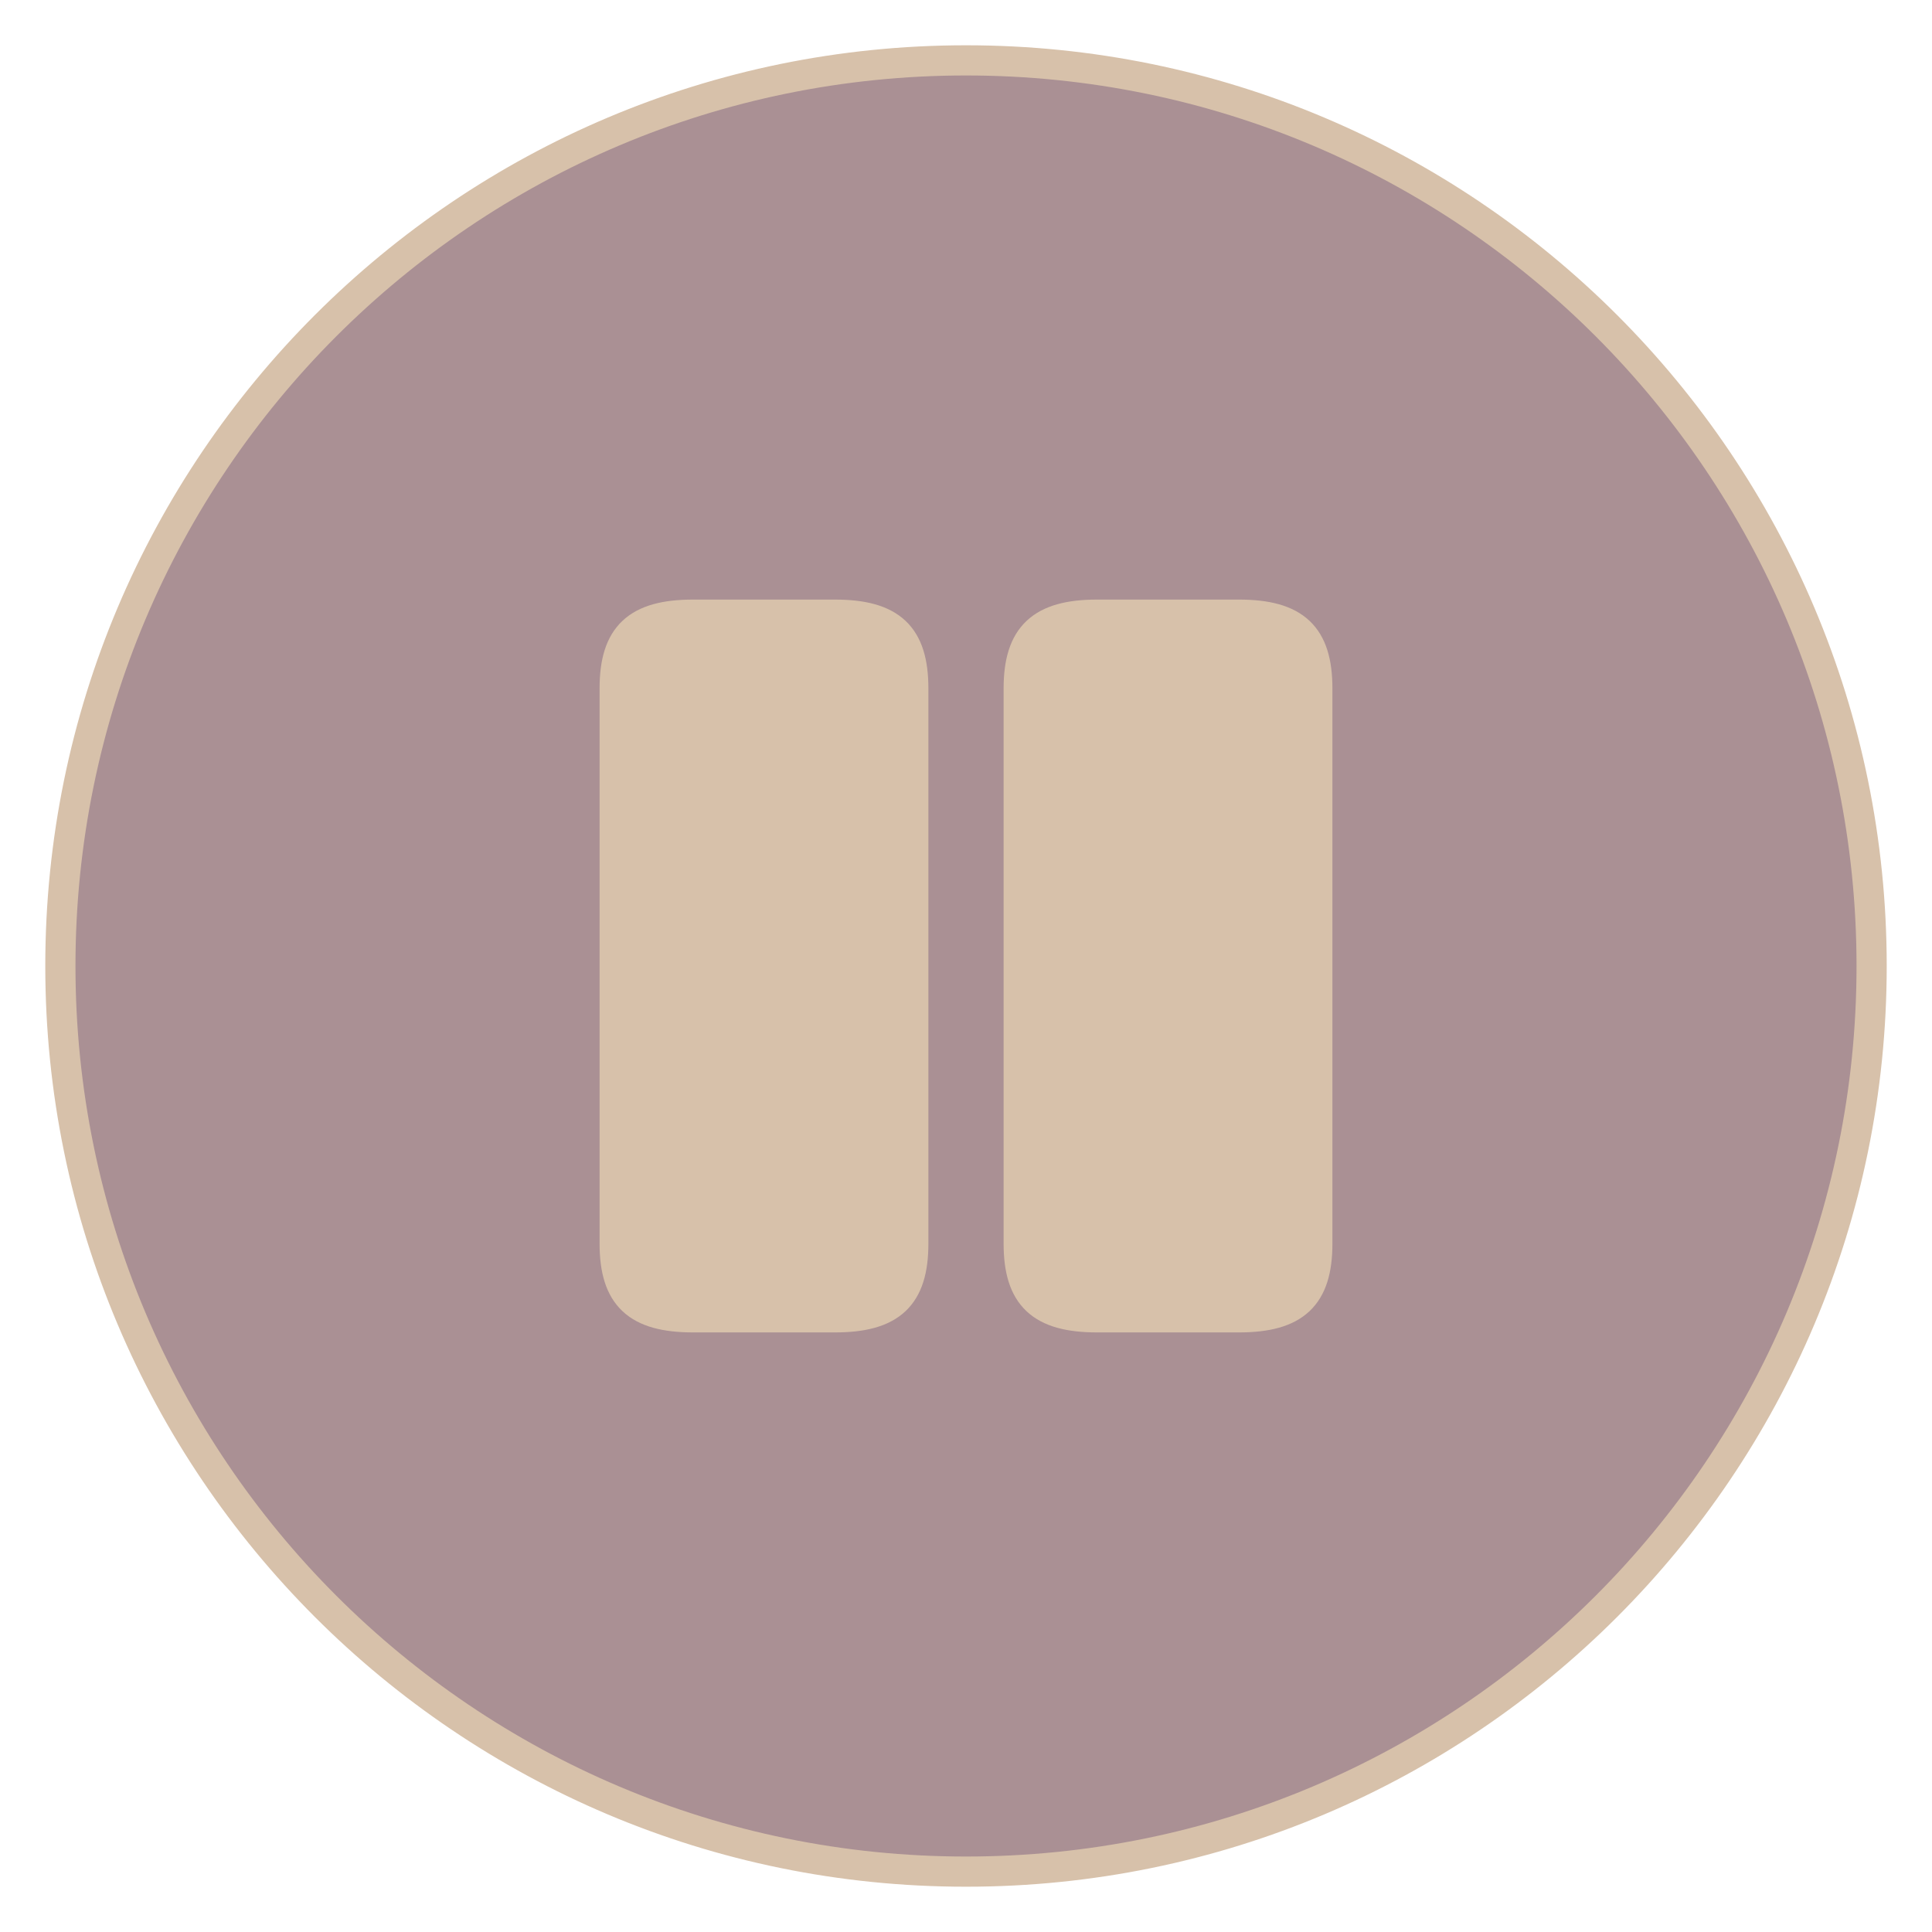 <?xml version="1.0" encoding="UTF-8"?> <svg xmlns="http://www.w3.org/2000/svg" width="32" height="32" viewBox="0 0 32 32" fill="none"><path d="M31 16C31 24.284 24.284 31 16 31C7.716 31 1 24.284 1 16C1 7.716 7.716 1 16 1C24.284 1 31 7.716 31 16Z" fill="#AA9094"></path><path d="M15.127 20.597V11.403C15.127 10.53 14.759 10.181 13.828 10.181H11.481C10.55 10.181 10.181 10.53 10.181 11.403V20.597C10.181 21.47 10.55 21.819 11.481 21.819H13.828C14.759 21.819 15.127 21.47 15.127 20.597ZM21.819 20.597V11.403C21.819 10.53 21.45 10.181 20.519 10.181H18.172C17.248 10.181 16.873 10.53 16.873 11.403V20.597C16.873 21.47 17.241 21.819 18.172 21.819H20.519C21.45 21.819 21.819 21.47 21.819 20.597Z" fill="#D7C1AA"></path><path d="M31 16C31 24.284 24.284 31 16 31C7.716 31 1 24.284 1 16C1 7.716 7.716 1 16 1C24.284 1 31 7.716 31 16Z" stroke="#D7C1AA" stroke-width="0.5" stroke-linecap="round" stroke-linejoin="round"></path><path d="M15.127 20.597V11.403C15.127 10.53 14.759 10.181 13.828 10.181H11.481C10.55 10.181 10.181 10.53 10.181 11.403V20.597C10.181 21.47 10.55 21.819 11.481 21.819H13.828C14.759 21.819 15.127 21.47 15.127 20.597ZM21.819 20.597V11.403C21.819 10.53 21.45 10.181 20.519 10.181H18.172C17.248 10.181 16.873 10.53 16.873 11.403V20.597C16.873 21.47 17.241 21.819 18.172 21.819H20.519C21.45 21.819 21.819 21.47 21.819 20.597Z" stroke="#D7C1AA" stroke-width="0.5" stroke-linecap="round" stroke-linejoin="round"></path></svg> 